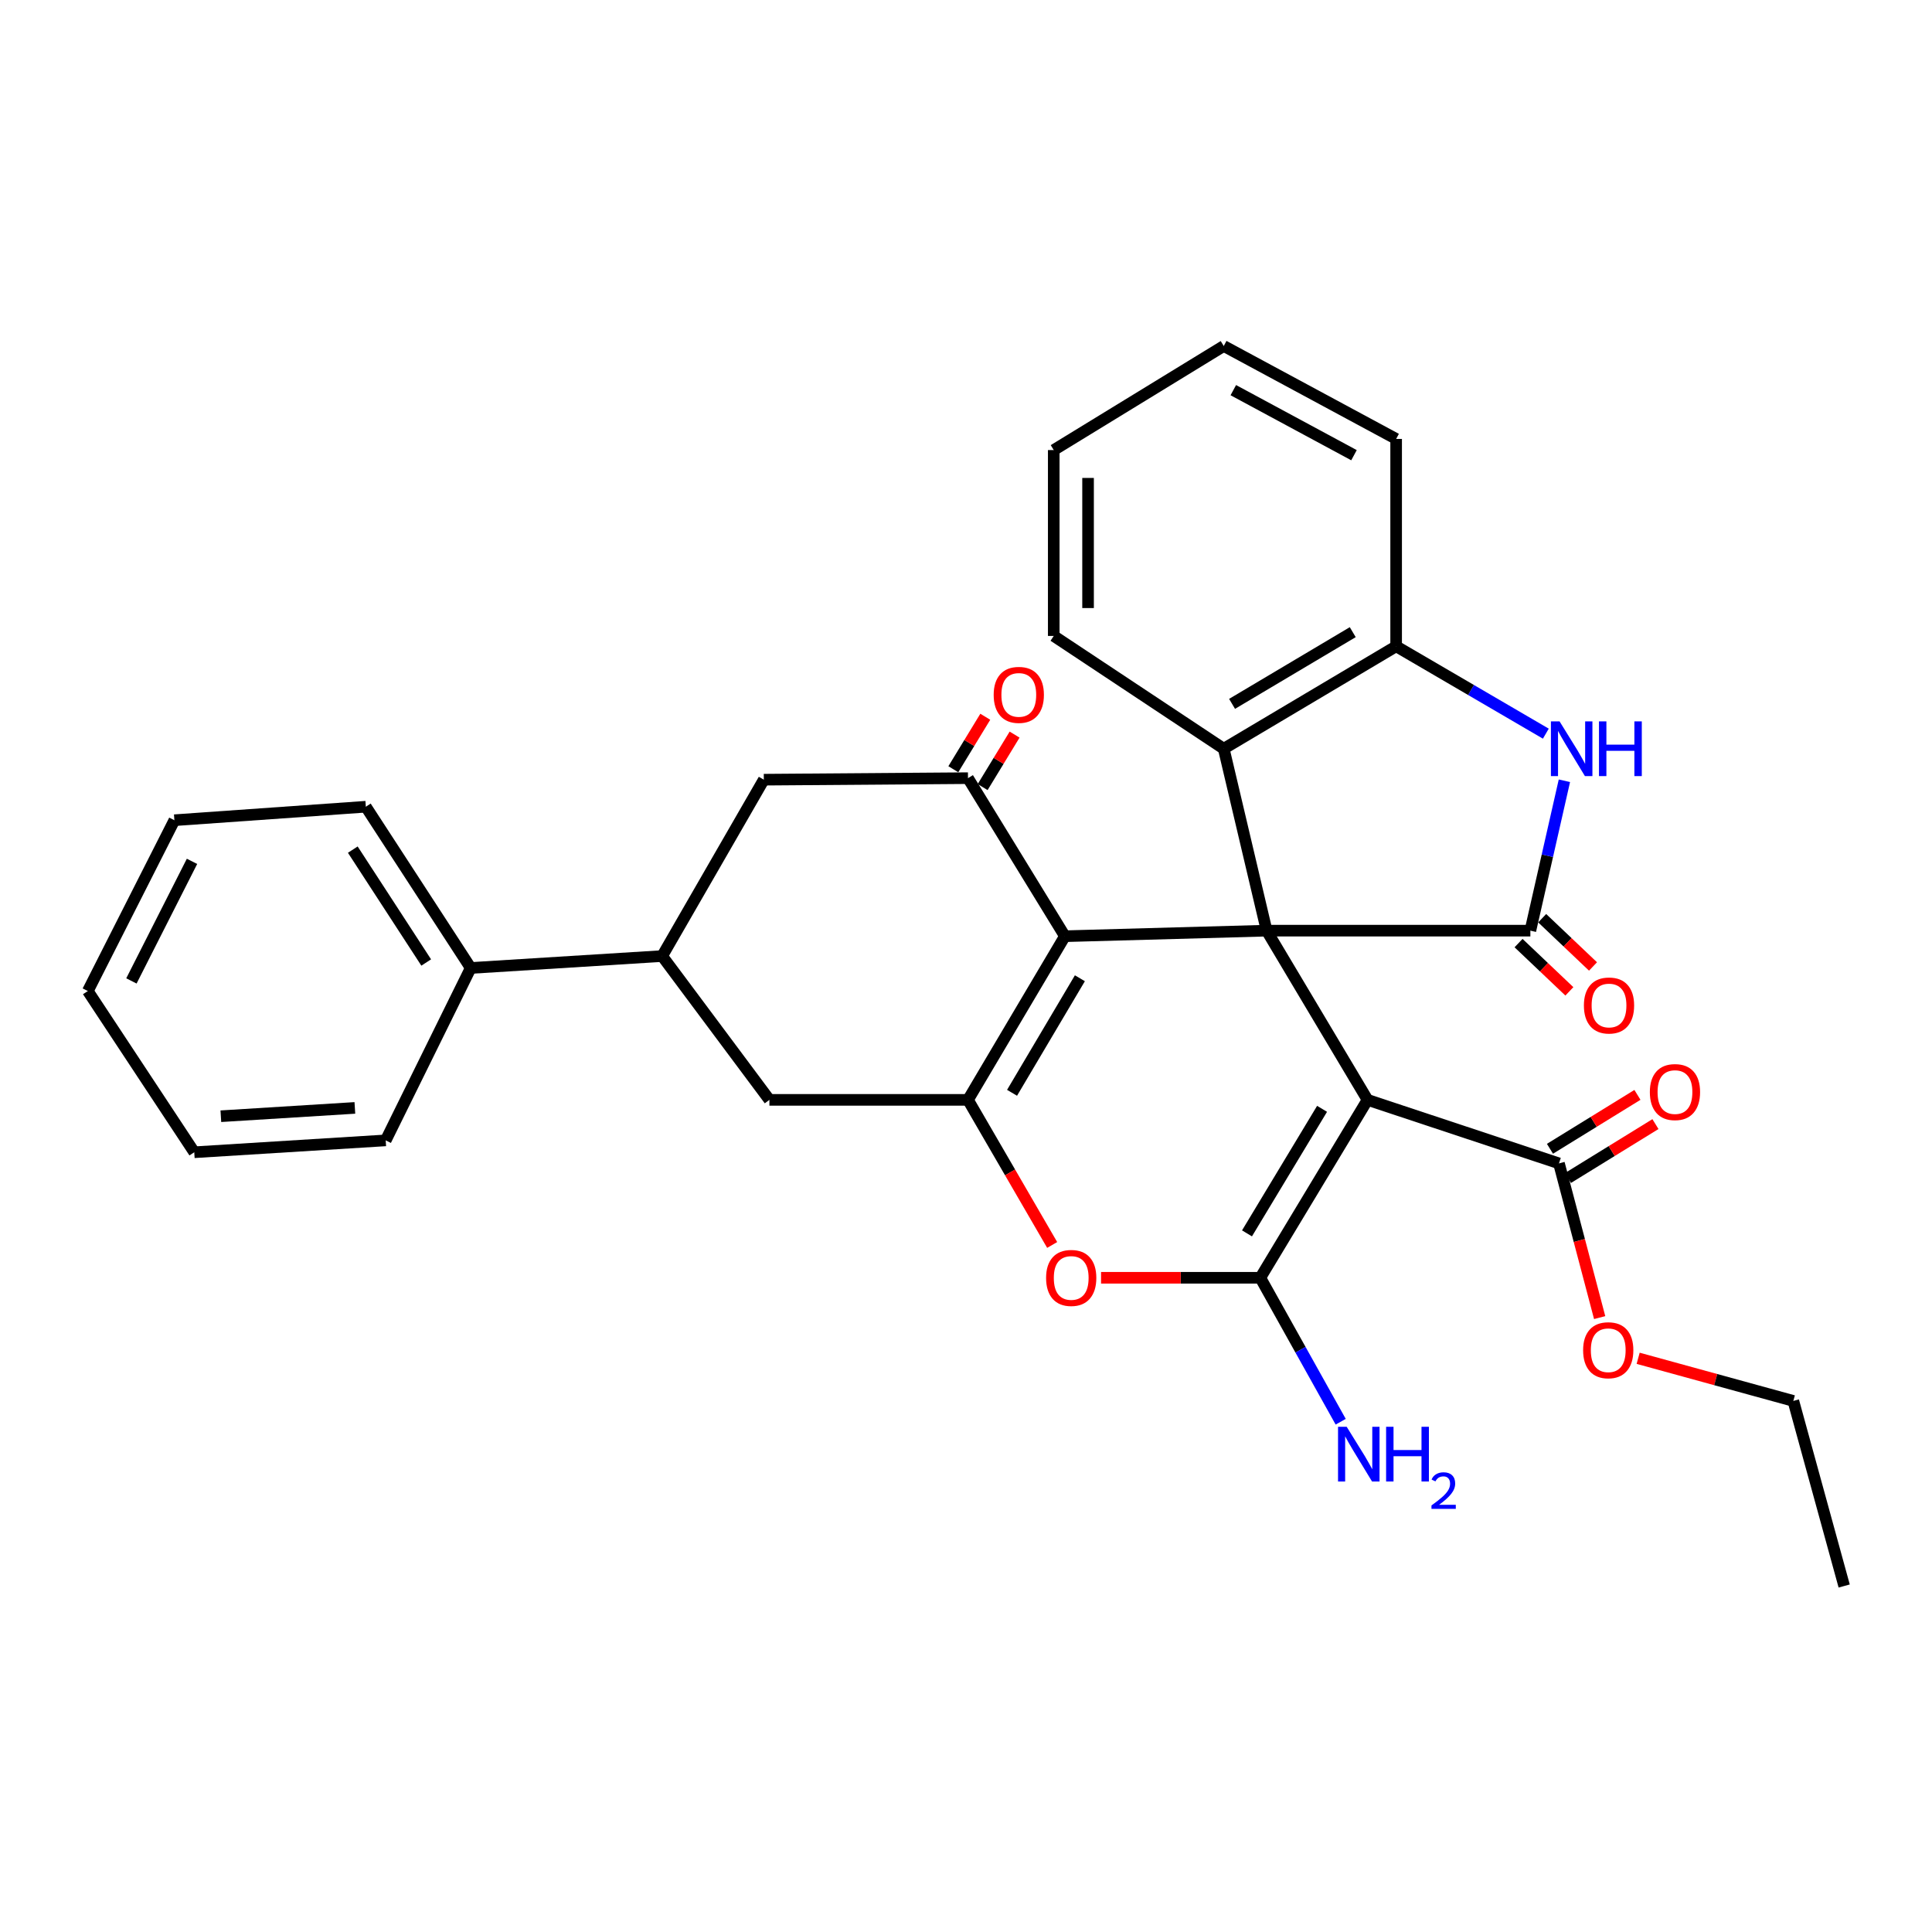 <?xml version='1.0' encoding='iso-8859-1'?>
<svg version='1.1' baseProfile='full'
              xmlns='http://www.w3.org/2000/svg'
                      xmlns:rdkit='http://www.rdkit.org/xml'
                      xmlns:xlink='http://www.w3.org/1999/xlink'
                  xml:space='preserve'
width='1000px' height='1000px' viewBox='0 0 1000 1000'>
<!-- END OF HEADER -->
<rect style='opacity:1.0;fill:#FFFFFF;stroke:none' width='1000' height='1000' x='0' y='0'> </rect>
<path class='bond-0' d='M 655.621,481.703 L 707.836,569.289' style='fill:none;fill-rule:evenodd;stroke:#000000;stroke-width:6px;stroke-linecap:butt;stroke-linejoin:miter;stroke-opacity:1' />
<path class='bond-1' d='M 655.621,481.703 L 551.189,484.585' style='fill:none;fill-rule:evenodd;stroke:#000000;stroke-width:6px;stroke-linecap:butt;stroke-linejoin:miter;stroke-opacity:1' />
<path class='bond-3' d='M 655.621,481.703 L 792.115,481.703' style='fill:none;fill-rule:evenodd;stroke:#000000;stroke-width:6px;stroke-linecap:butt;stroke-linejoin:miter;stroke-opacity:1' />
<path class='bond-8' d='M 655.621,481.703 L 633.406,387.545' style='fill:none;fill-rule:evenodd;stroke:#000000;stroke-width:6px;stroke-linecap:butt;stroke-linejoin:miter;stroke-opacity:1' />
<path class='bond-2' d='M 707.836,569.289 L 652.334,661.374' style='fill:none;fill-rule:evenodd;stroke:#000000;stroke-width:6px;stroke-linecap:butt;stroke-linejoin:miter;stroke-opacity:1' />
<path class='bond-2' d='M 684.297,573.932 L 645.446,638.391' style='fill:none;fill-rule:evenodd;stroke:#000000;stroke-width:6px;stroke-linecap:butt;stroke-linejoin:miter;stroke-opacity:1' />
<path class='bond-9' d='M 707.836,569.289 L 806.919,602.171' style='fill:none;fill-rule:evenodd;stroke:#000000;stroke-width:6px;stroke-linecap:butt;stroke-linejoin:miter;stroke-opacity:1' />
<path class='bond-4' d='M 551.189,484.585 L 501.026,569.289' style='fill:none;fill-rule:evenodd;stroke:#000000;stroke-width:6px;stroke-linecap:butt;stroke-linejoin:miter;stroke-opacity:1' />
<path class='bond-4' d='M 558.949,506.342 L 523.835,565.635' style='fill:none;fill-rule:evenodd;stroke:#000000;stroke-width:6px;stroke-linecap:butt;stroke-linejoin:miter;stroke-opacity:1' />
<path class='bond-7' d='M 551.189,484.585 L 501.026,402.773' style='fill:none;fill-rule:evenodd;stroke:#000000;stroke-width:6px;stroke-linecap:butt;stroke-linejoin:miter;stroke-opacity:1' />
<path class='bond-16' d='M 652.334,661.374 L 673.137,698.63' style='fill:none;fill-rule:evenodd;stroke:#000000;stroke-width:6px;stroke-linecap:butt;stroke-linejoin:miter;stroke-opacity:1' />
<path class='bond-16' d='M 673.137,698.63 L 693.94,735.886' style='fill:none;fill-rule:evenodd;stroke:#0000FF;stroke-width:6px;stroke-linecap:butt;stroke-linejoin:miter;stroke-opacity:1' />
<path class='bond-32' d='M 652.334,661.374 L 611.119,661.374' style='fill:none;fill-rule:evenodd;stroke:#000000;stroke-width:6px;stroke-linecap:butt;stroke-linejoin:miter;stroke-opacity:1' />
<path class='bond-32' d='M 611.119,661.374 L 569.903,661.374' style='fill:none;fill-rule:evenodd;stroke:#FF0000;stroke-width:6px;stroke-linecap:butt;stroke-linejoin:miter;stroke-opacity:1' />
<path class='bond-6' d='M 792.115,481.703 L 800.922,442.911' style='fill:none;fill-rule:evenodd;stroke:#000000;stroke-width:6px;stroke-linecap:butt;stroke-linejoin:miter;stroke-opacity:1' />
<path class='bond-6' d='M 800.922,442.911 L 809.729,404.119' style='fill:none;fill-rule:evenodd;stroke:#0000FF;stroke-width:6px;stroke-linecap:butt;stroke-linejoin:miter;stroke-opacity:1' />
<path class='bond-14' d='M 785.999,488.144 L 799.152,500.633' style='fill:none;fill-rule:evenodd;stroke:#000000;stroke-width:6px;stroke-linecap:butt;stroke-linejoin:miter;stroke-opacity:1' />
<path class='bond-14' d='M 799.152,500.633 L 812.305,513.123' style='fill:none;fill-rule:evenodd;stroke:#FF0000;stroke-width:6px;stroke-linecap:butt;stroke-linejoin:miter;stroke-opacity:1' />
<path class='bond-14' d='M 798.231,475.263 L 811.384,487.752' style='fill:none;fill-rule:evenodd;stroke:#000000;stroke-width:6px;stroke-linecap:butt;stroke-linejoin:miter;stroke-opacity:1' />
<path class='bond-14' d='M 811.384,487.752 L 824.537,500.241' style='fill:none;fill-rule:evenodd;stroke:#FF0000;stroke-width:6px;stroke-linecap:butt;stroke-linejoin:miter;stroke-opacity:1' />
<path class='bond-5' d='M 501.026,569.289 L 522.815,606.841' style='fill:none;fill-rule:evenodd;stroke:#000000;stroke-width:6px;stroke-linecap:butt;stroke-linejoin:miter;stroke-opacity:1' />
<path class='bond-5' d='M 522.815,606.841 L 544.603,644.392' style='fill:none;fill-rule:evenodd;stroke:#FF0000;stroke-width:6px;stroke-linecap:butt;stroke-linejoin:miter;stroke-opacity:1' />
<path class='bond-11' d='M 501.026,569.289 L 398.243,569.289' style='fill:none;fill-rule:evenodd;stroke:#000000;stroke-width:6px;stroke-linecap:butt;stroke-linejoin:miter;stroke-opacity:1' />
<path class='bond-31' d='M 800.121,379.742 L 761.38,357.131' style='fill:none;fill-rule:evenodd;stroke:#0000FF;stroke-width:6px;stroke-linecap:butt;stroke-linejoin:miter;stroke-opacity:1' />
<path class='bond-31' d='M 761.38,357.131 L 722.639,334.521' style='fill:none;fill-rule:evenodd;stroke:#000000;stroke-width:6px;stroke-linecap:butt;stroke-linejoin:miter;stroke-opacity:1' />
<path class='bond-13' d='M 501.026,402.773 L 395.352,403.562' style='fill:none;fill-rule:evenodd;stroke:#000000;stroke-width:6px;stroke-linecap:butt;stroke-linejoin:miter;stroke-opacity:1' />
<path class='bond-15' d='M 508.612,407.393 L 516.883,393.812' style='fill:none;fill-rule:evenodd;stroke:#000000;stroke-width:6px;stroke-linecap:butt;stroke-linejoin:miter;stroke-opacity:1' />
<path class='bond-15' d='M 516.883,393.812 L 525.154,380.231' style='fill:none;fill-rule:evenodd;stroke:#FF0000;stroke-width:6px;stroke-linecap:butt;stroke-linejoin:miter;stroke-opacity:1' />
<path class='bond-15' d='M 493.44,398.153 L 501.711,384.572' style='fill:none;fill-rule:evenodd;stroke:#000000;stroke-width:6px;stroke-linecap:butt;stroke-linejoin:miter;stroke-opacity:1' />
<path class='bond-15' d='M 501.711,384.572 L 509.982,370.991' style='fill:none;fill-rule:evenodd;stroke:#FF0000;stroke-width:6px;stroke-linecap:butt;stroke-linejoin:miter;stroke-opacity:1' />
<path class='bond-10' d='M 633.406,387.545 L 722.639,334.521' style='fill:none;fill-rule:evenodd;stroke:#000000;stroke-width:6px;stroke-linecap:butt;stroke-linejoin:miter;stroke-opacity:1' />
<path class='bond-10' d='M 637.716,364.321 L 700.18,327.203' style='fill:none;fill-rule:evenodd;stroke:#000000;stroke-width:6px;stroke-linecap:butt;stroke-linejoin:miter;stroke-opacity:1' />
<path class='bond-20' d='M 633.406,387.545 L 545.416,329.162' style='fill:none;fill-rule:evenodd;stroke:#000000;stroke-width:6px;stroke-linecap:butt;stroke-linejoin:miter;stroke-opacity:1' />
<path class='bond-17' d='M 811.578,609.733 L 834.217,595.782' style='fill:none;fill-rule:evenodd;stroke:#000000;stroke-width:6px;stroke-linecap:butt;stroke-linejoin:miter;stroke-opacity:1' />
<path class='bond-17' d='M 834.217,595.782 L 856.857,581.832' style='fill:none;fill-rule:evenodd;stroke:#FF0000;stroke-width:6px;stroke-linecap:butt;stroke-linejoin:miter;stroke-opacity:1' />
<path class='bond-17' d='M 802.259,594.61 L 824.898,580.659' style='fill:none;fill-rule:evenodd;stroke:#000000;stroke-width:6px;stroke-linecap:butt;stroke-linejoin:miter;stroke-opacity:1' />
<path class='bond-17' d='M 824.898,580.659 L 847.538,566.709' style='fill:none;fill-rule:evenodd;stroke:#FF0000;stroke-width:6px;stroke-linecap:butt;stroke-linejoin:miter;stroke-opacity:1' />
<path class='bond-19' d='M 806.919,602.171 L 817.45,642.075' style='fill:none;fill-rule:evenodd;stroke:#000000;stroke-width:6px;stroke-linecap:butt;stroke-linejoin:miter;stroke-opacity:1' />
<path class='bond-19' d='M 817.45,642.075 L 827.981,681.978' style='fill:none;fill-rule:evenodd;stroke:#FF0000;stroke-width:6px;stroke-linecap:butt;stroke-linejoin:miter;stroke-opacity:1' />
<path class='bond-21' d='M 722.639,334.521 L 722.639,227.188' style='fill:none;fill-rule:evenodd;stroke:#000000;stroke-width:6px;stroke-linecap:butt;stroke-linejoin:miter;stroke-opacity:1' />
<path class='bond-34' d='M 398.243,569.289 L 342.731,494.858' style='fill:none;fill-rule:evenodd;stroke:#000000;stroke-width:6px;stroke-linecap:butt;stroke-linejoin:miter;stroke-opacity:1' />
<path class='bond-12' d='M 342.731,494.858 L 395.352,403.562' style='fill:none;fill-rule:evenodd;stroke:#000000;stroke-width:6px;stroke-linecap:butt;stroke-linejoin:miter;stroke-opacity:1' />
<path class='bond-18' d='M 342.731,494.858 L 243.639,501.026' style='fill:none;fill-rule:evenodd;stroke:#000000;stroke-width:6px;stroke-linecap:butt;stroke-linejoin:miter;stroke-opacity:1' />
<path class='bond-22' d='M 243.639,501.026 L 189.351,417.556' style='fill:none;fill-rule:evenodd;stroke:#000000;stroke-width:6px;stroke-linecap:butt;stroke-linejoin:miter;stroke-opacity:1' />
<path class='bond-22' d='M 220.605,498.191 L 182.603,439.762' style='fill:none;fill-rule:evenodd;stroke:#000000;stroke-width:6px;stroke-linecap:butt;stroke-linejoin:miter;stroke-opacity:1' />
<path class='bond-23' d='M 243.639,501.026 L 199.644,590.26' style='fill:none;fill-rule:evenodd;stroke:#000000;stroke-width:6px;stroke-linecap:butt;stroke-linejoin:miter;stroke-opacity:1' />
<path class='bond-24' d='M 847.903,703.05 L 888.064,714.083' style='fill:none;fill-rule:evenodd;stroke:#FF0000;stroke-width:6px;stroke-linecap:butt;stroke-linejoin:miter;stroke-opacity:1' />
<path class='bond-24' d='M 888.064,714.083 L 928.225,725.116' style='fill:none;fill-rule:evenodd;stroke:#000000;stroke-width:6px;stroke-linecap:butt;stroke-linejoin:miter;stroke-opacity:1' />
<path class='bond-25' d='M 545.416,329.162 L 545.416,232.951' style='fill:none;fill-rule:evenodd;stroke:#000000;stroke-width:6px;stroke-linecap:butt;stroke-linejoin:miter;stroke-opacity:1' />
<path class='bond-25' d='M 563.18,314.73 L 563.18,247.383' style='fill:none;fill-rule:evenodd;stroke:#000000;stroke-width:6px;stroke-linecap:butt;stroke-linejoin:miter;stroke-opacity:1' />
<path class='bond-33' d='M 722.639,227.188 L 633.406,179.087' style='fill:none;fill-rule:evenodd;stroke:#000000;stroke-width:6px;stroke-linecap:butt;stroke-linejoin:miter;stroke-opacity:1' />
<path class='bond-33' d='M 700.826,235.61 L 638.362,201.939' style='fill:none;fill-rule:evenodd;stroke:#000000;stroke-width:6px;stroke-linecap:butt;stroke-linejoin:miter;stroke-opacity:1' />
<path class='bond-29' d='M 189.351,417.556 L 90.259,424.543' style='fill:none;fill-rule:evenodd;stroke:#000000;stroke-width:6px;stroke-linecap:butt;stroke-linejoin:miter;stroke-opacity:1' />
<path class='bond-28' d='M 199.644,590.26 L 100.552,596.408' style='fill:none;fill-rule:evenodd;stroke:#000000;stroke-width:6px;stroke-linecap:butt;stroke-linejoin:miter;stroke-opacity:1' />
<path class='bond-28' d='M 183.68,573.452 L 114.316,577.756' style='fill:none;fill-rule:evenodd;stroke:#000000;stroke-width:6px;stroke-linecap:butt;stroke-linejoin:miter;stroke-opacity:1' />
<path class='bond-27' d='M 928.225,725.116 L 954.545,820.913' style='fill:none;fill-rule:evenodd;stroke:#000000;stroke-width:6px;stroke-linecap:butt;stroke-linejoin:miter;stroke-opacity:1' />
<path class='bond-26' d='M 545.416,232.951 L 633.406,179.087' style='fill:none;fill-rule:evenodd;stroke:#000000;stroke-width:6px;stroke-linecap:butt;stroke-linejoin:miter;stroke-opacity:1' />
<path class='bond-30' d='M 100.552,596.408 L 45.455,512.958' style='fill:none;fill-rule:evenodd;stroke:#000000;stroke-width:6px;stroke-linecap:butt;stroke-linejoin:miter;stroke-opacity:1' />
<path class='bond-35' d='M 90.259,424.543 L 45.455,512.958' style='fill:none;fill-rule:evenodd;stroke:#000000;stroke-width:6px;stroke-linecap:butt;stroke-linejoin:miter;stroke-opacity:1' />
<path class='bond-35' d='M 99.383,445.835 L 68.02,507.725' style='fill:none;fill-rule:evenodd;stroke:#000000;stroke-width:6px;stroke-linecap:butt;stroke-linejoin:miter;stroke-opacity:1' />
<path  class='atom-6' d='M 541.456 661.454
Q 541.456 654.654, 544.816 650.854
Q 548.176 647.054, 554.456 647.054
Q 560.736 647.054, 564.096 650.854
Q 567.456 654.654, 567.456 661.454
Q 567.456 668.334, 564.056 672.254
Q 560.656 676.134, 554.456 676.134
Q 548.216 676.134, 544.816 672.254
Q 541.456 668.374, 541.456 661.454
M 554.456 672.934
Q 558.776 672.934, 561.096 670.054
Q 563.456 667.134, 563.456 661.454
Q 563.456 655.894, 561.096 653.094
Q 558.776 650.254, 554.456 650.254
Q 550.136 650.254, 547.776 653.054
Q 545.456 655.854, 545.456 661.454
Q 545.456 667.174, 547.776 670.054
Q 550.136 672.934, 554.456 672.934
' fill='#FF0000'/>
<path  class='atom-7' d='M 807.231 373.385
L 816.511 388.385
Q 817.431 389.865, 818.911 392.545
Q 820.391 395.225, 820.471 395.385
L 820.471 373.385
L 824.231 373.385
L 824.231 401.705
L 820.351 401.705
L 810.391 385.305
Q 809.231 383.385, 807.991 381.185
Q 806.791 378.985, 806.431 378.305
L 806.431 401.705
L 802.751 401.705
L 802.751 373.385
L 807.231 373.385
' fill='#0000FF'/>
<path  class='atom-7' d='M 827.631 373.385
L 831.471 373.385
L 831.471 385.425
L 845.951 385.425
L 845.951 373.385
L 849.791 373.385
L 849.791 401.705
L 845.951 401.705
L 845.951 388.625
L 831.471 388.625
L 831.471 401.705
L 827.631 401.705
L 827.631 373.385
' fill='#0000FF'/>
<path  class='atom-15' d='M 819.824 520.439
Q 819.824 513.639, 823.184 509.839
Q 826.544 506.039, 832.824 506.039
Q 839.104 506.039, 842.464 509.839
Q 845.824 513.639, 845.824 520.439
Q 845.824 527.319, 842.424 531.239
Q 839.024 535.119, 832.824 535.119
Q 826.584 535.119, 823.184 531.239
Q 819.824 527.359, 819.824 520.439
M 832.824 531.919
Q 837.144 531.919, 839.464 529.039
Q 841.824 526.119, 841.824 520.439
Q 841.824 514.879, 839.464 512.079
Q 837.144 509.239, 832.824 509.239
Q 828.504 509.239, 826.144 512.039
Q 823.824 514.839, 823.824 520.439
Q 823.824 526.159, 826.144 529.039
Q 828.504 531.919, 832.824 531.919
' fill='#FF0000'/>
<path  class='atom-16' d='M 514.327 359.667
Q 514.327 352.867, 517.687 349.067
Q 521.047 345.267, 527.327 345.267
Q 533.607 345.267, 536.967 349.067
Q 540.327 352.867, 540.327 359.667
Q 540.327 366.547, 536.927 370.467
Q 533.527 374.347, 527.327 374.347
Q 521.087 374.347, 517.687 370.467
Q 514.327 366.587, 514.327 359.667
M 527.327 371.147
Q 531.647 371.147, 533.967 368.267
Q 536.327 365.347, 536.327 359.667
Q 536.327 354.107, 533.967 351.307
Q 531.647 348.467, 527.327 348.467
Q 523.007 348.467, 520.647 351.267
Q 518.327 354.067, 518.327 359.667
Q 518.327 365.387, 520.647 368.267
Q 523.007 371.147, 527.327 371.147
' fill='#FF0000'/>
<path  class='atom-17' d='M 697.046 738.5
L 706.326 753.5
Q 707.246 754.98, 708.726 757.66
Q 710.206 760.34, 710.286 760.5
L 710.286 738.5
L 714.046 738.5
L 714.046 766.82
L 710.166 766.82
L 700.206 750.42
Q 699.046 748.5, 697.806 746.3
Q 696.606 744.1, 696.246 743.42
L 696.246 766.82
L 692.566 766.82
L 692.566 738.5
L 697.046 738.5
' fill='#0000FF'/>
<path  class='atom-17' d='M 717.446 738.5
L 721.286 738.5
L 721.286 750.54
L 735.766 750.54
L 735.766 738.5
L 739.606 738.5
L 739.606 766.82
L 735.766 766.82
L 735.766 753.74
L 721.286 753.74
L 721.286 766.82
L 717.446 766.82
L 717.446 738.5
' fill='#0000FF'/>
<path  class='atom-17' d='M 740.979 765.827
Q 741.666 764.058, 743.302 763.081
Q 744.939 762.078, 747.21 762.078
Q 750.034 762.078, 751.618 763.609
Q 753.202 765.14, 753.202 767.859
Q 753.202 770.631, 751.143 773.219
Q 749.11 775.806, 744.886 778.868
L 753.519 778.868
L 753.519 780.98
L 740.926 780.98
L 740.926 779.211
Q 744.411 776.73, 746.47 774.882
Q 748.556 773.034, 749.559 771.371
Q 750.562 769.707, 750.562 767.991
Q 750.562 766.196, 749.665 765.193
Q 748.767 764.19, 747.21 764.19
Q 745.705 764.19, 744.702 764.797
Q 743.698 765.404, 742.986 766.751
L 740.979 765.827
' fill='#0000FF'/>
<path  class='atom-18' d='M 853.96 565.253
Q 853.96 558.453, 857.32 554.653
Q 860.68 550.853, 866.96 550.853
Q 873.24 550.853, 876.6 554.653
Q 879.96 558.453, 879.96 565.253
Q 879.96 572.133, 876.56 576.053
Q 873.16 579.933, 866.96 579.933
Q 860.72 579.933, 857.32 576.053
Q 853.96 572.173, 853.96 565.253
M 866.96 576.733
Q 871.28 576.733, 873.6 573.853
Q 875.96 570.933, 875.96 565.253
Q 875.96 559.693, 873.6 556.893
Q 871.28 554.053, 866.96 554.053
Q 862.64 554.053, 860.28 556.853
Q 857.96 559.653, 857.96 565.253
Q 857.96 570.973, 860.28 573.853
Q 862.64 576.733, 866.96 576.733
' fill='#FF0000'/>
<path  class='atom-20' d='M 819.419 698.876
Q 819.419 692.076, 822.779 688.276
Q 826.139 684.476, 832.419 684.476
Q 838.699 684.476, 842.059 688.276
Q 845.419 692.076, 845.419 698.876
Q 845.419 705.756, 842.019 709.676
Q 838.619 713.556, 832.419 713.556
Q 826.179 713.556, 822.779 709.676
Q 819.419 705.796, 819.419 698.876
M 832.419 710.356
Q 836.739 710.356, 839.059 707.476
Q 841.419 704.556, 841.419 698.876
Q 841.419 693.316, 839.059 690.516
Q 836.739 687.676, 832.419 687.676
Q 828.099 687.676, 825.739 690.476
Q 823.419 693.276, 823.419 698.876
Q 823.419 704.596, 825.739 707.476
Q 828.099 710.356, 832.419 710.356
' fill='#FF0000'/>
</svg>
